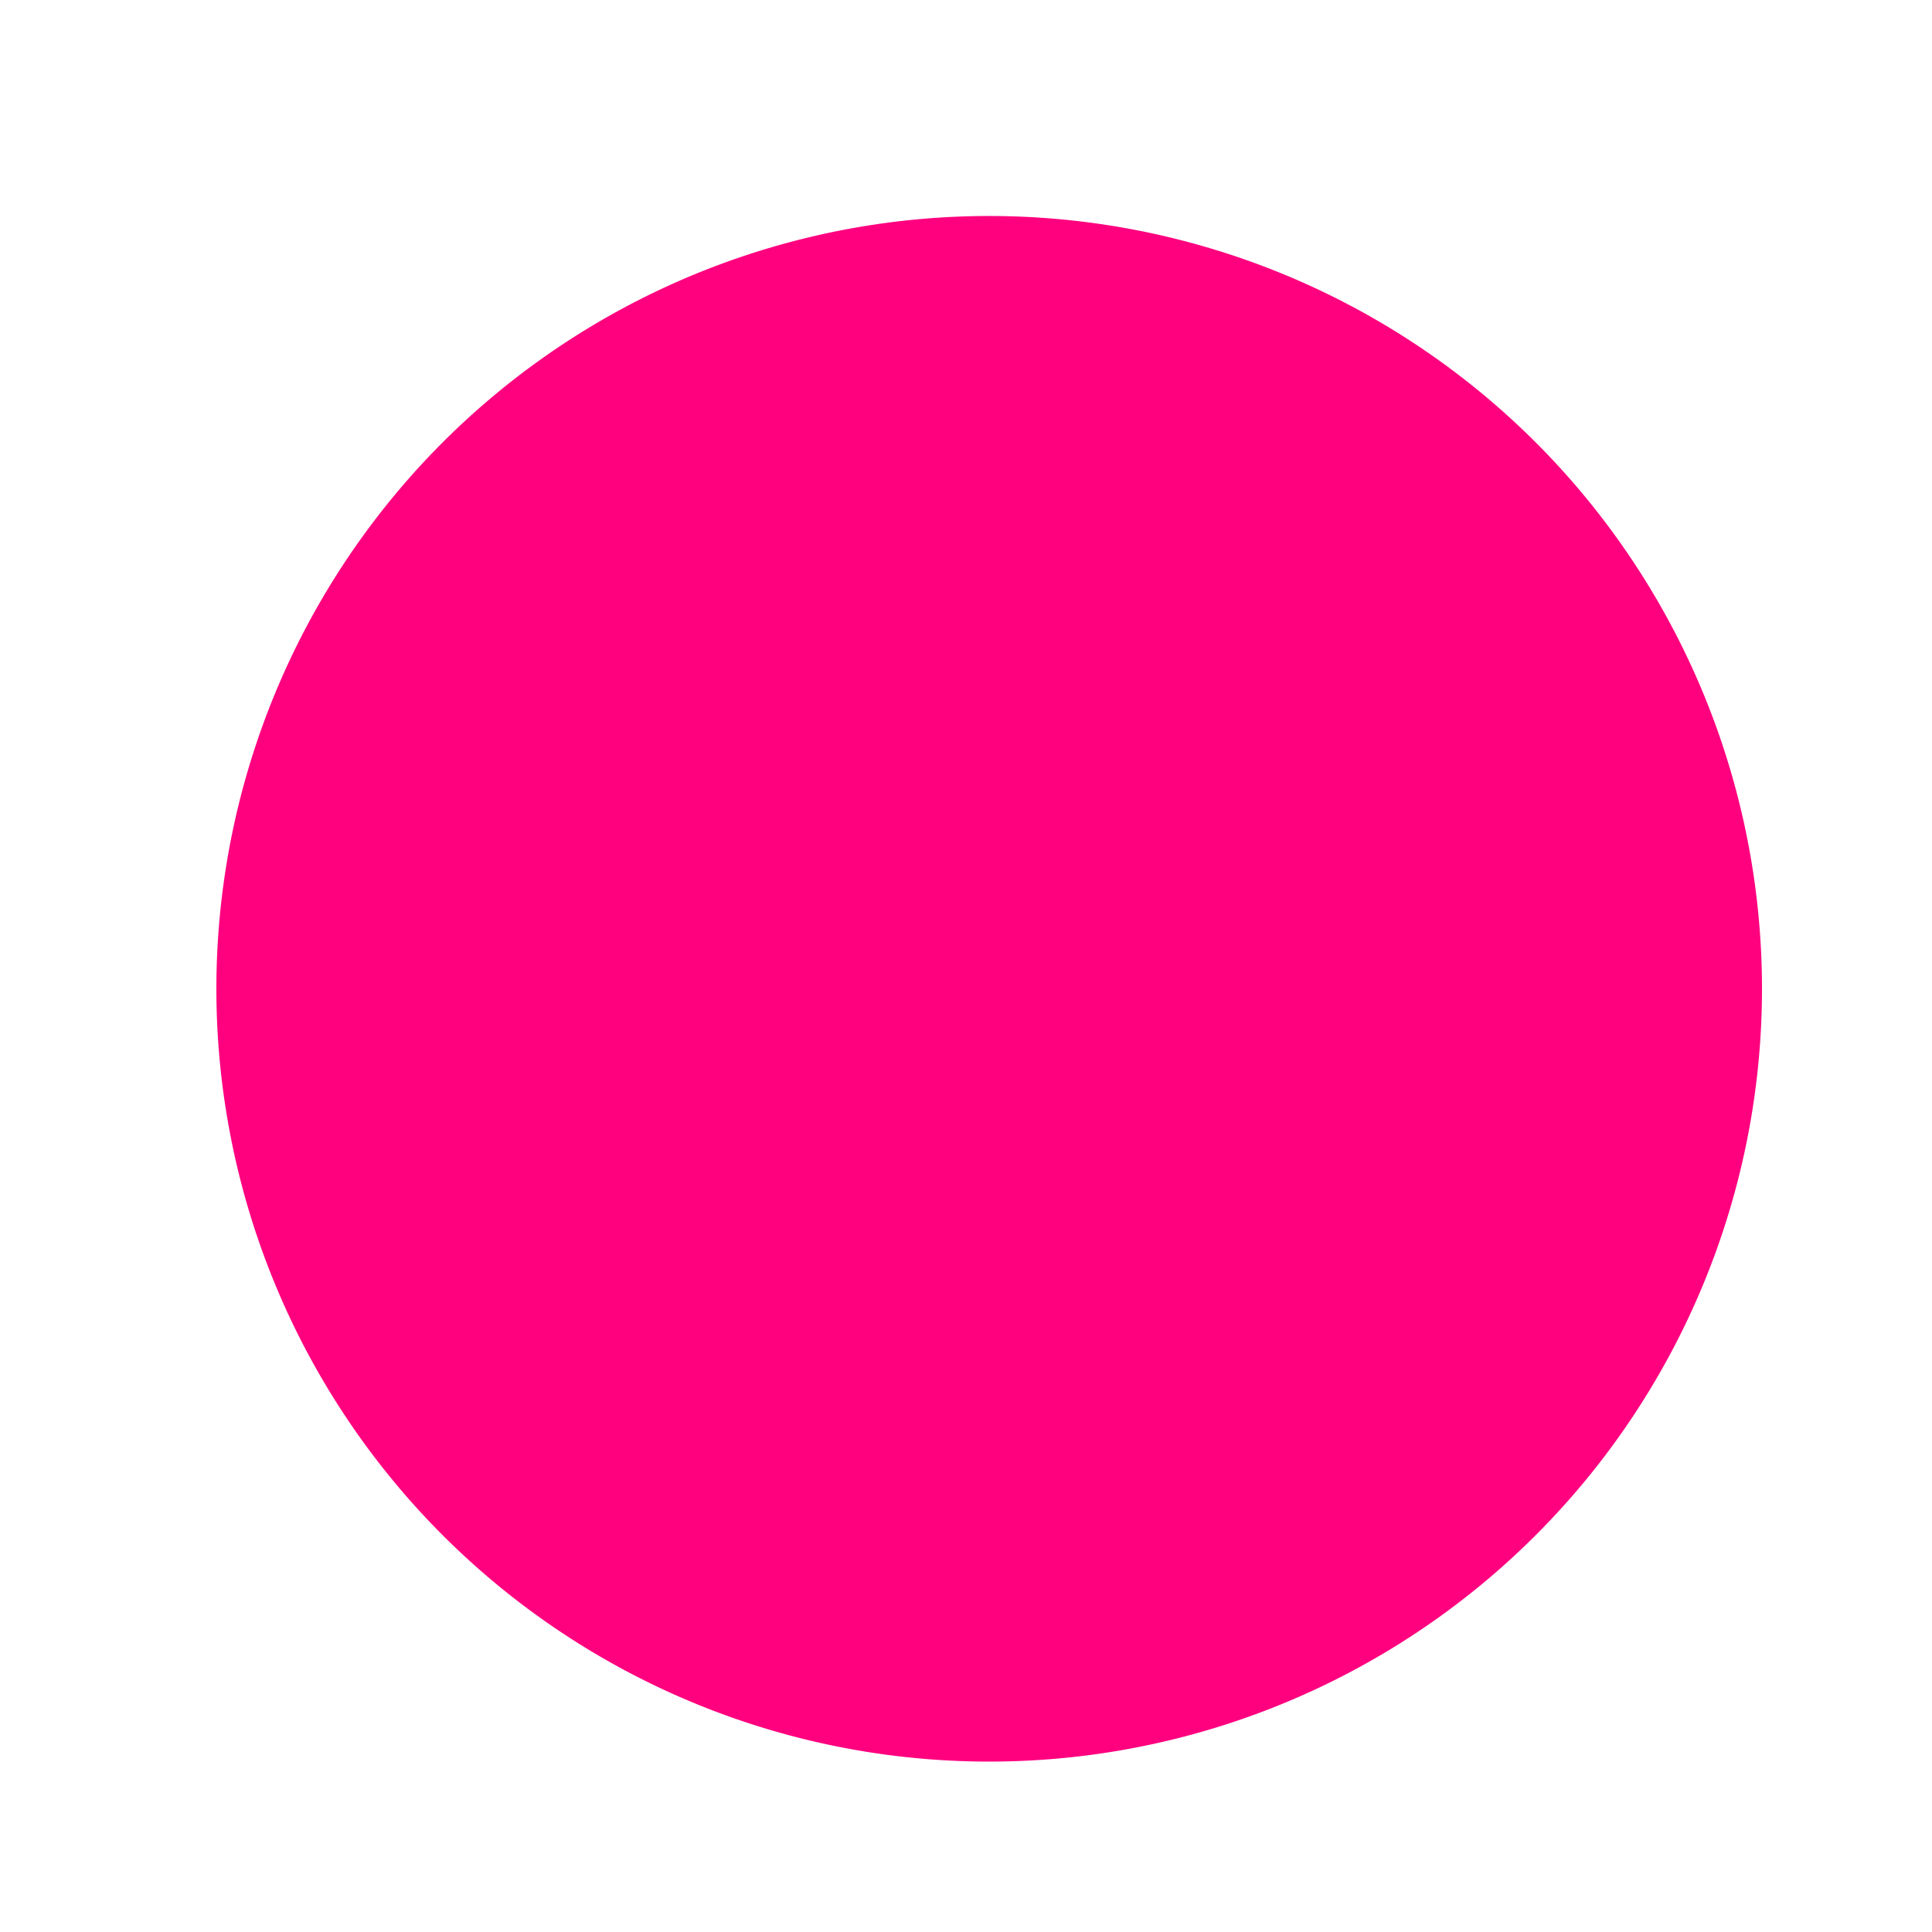 <!--

Generated by DrawGPT.
Free, open source, AI generated images in SVG, PNG, and HTML Canvas format.
https://drawgpt.ai

Created: 2023-09-26T11:13:39.442Z
Link: https://drawgpt.ai/prompt/50973/

-->
<svg xmlns="http://www.w3.org/2000/svg" xmlns:xlink="http://www.w3.org/1999/xlink" width="500" height="500"><defs/><g><path fill="#FF007F" stroke="none" paint-order="stroke fill markers" d=" M 456 256 A 200 200 0 1 1 456 255.8"/><path fill="none" stroke="none"/></g></svg>